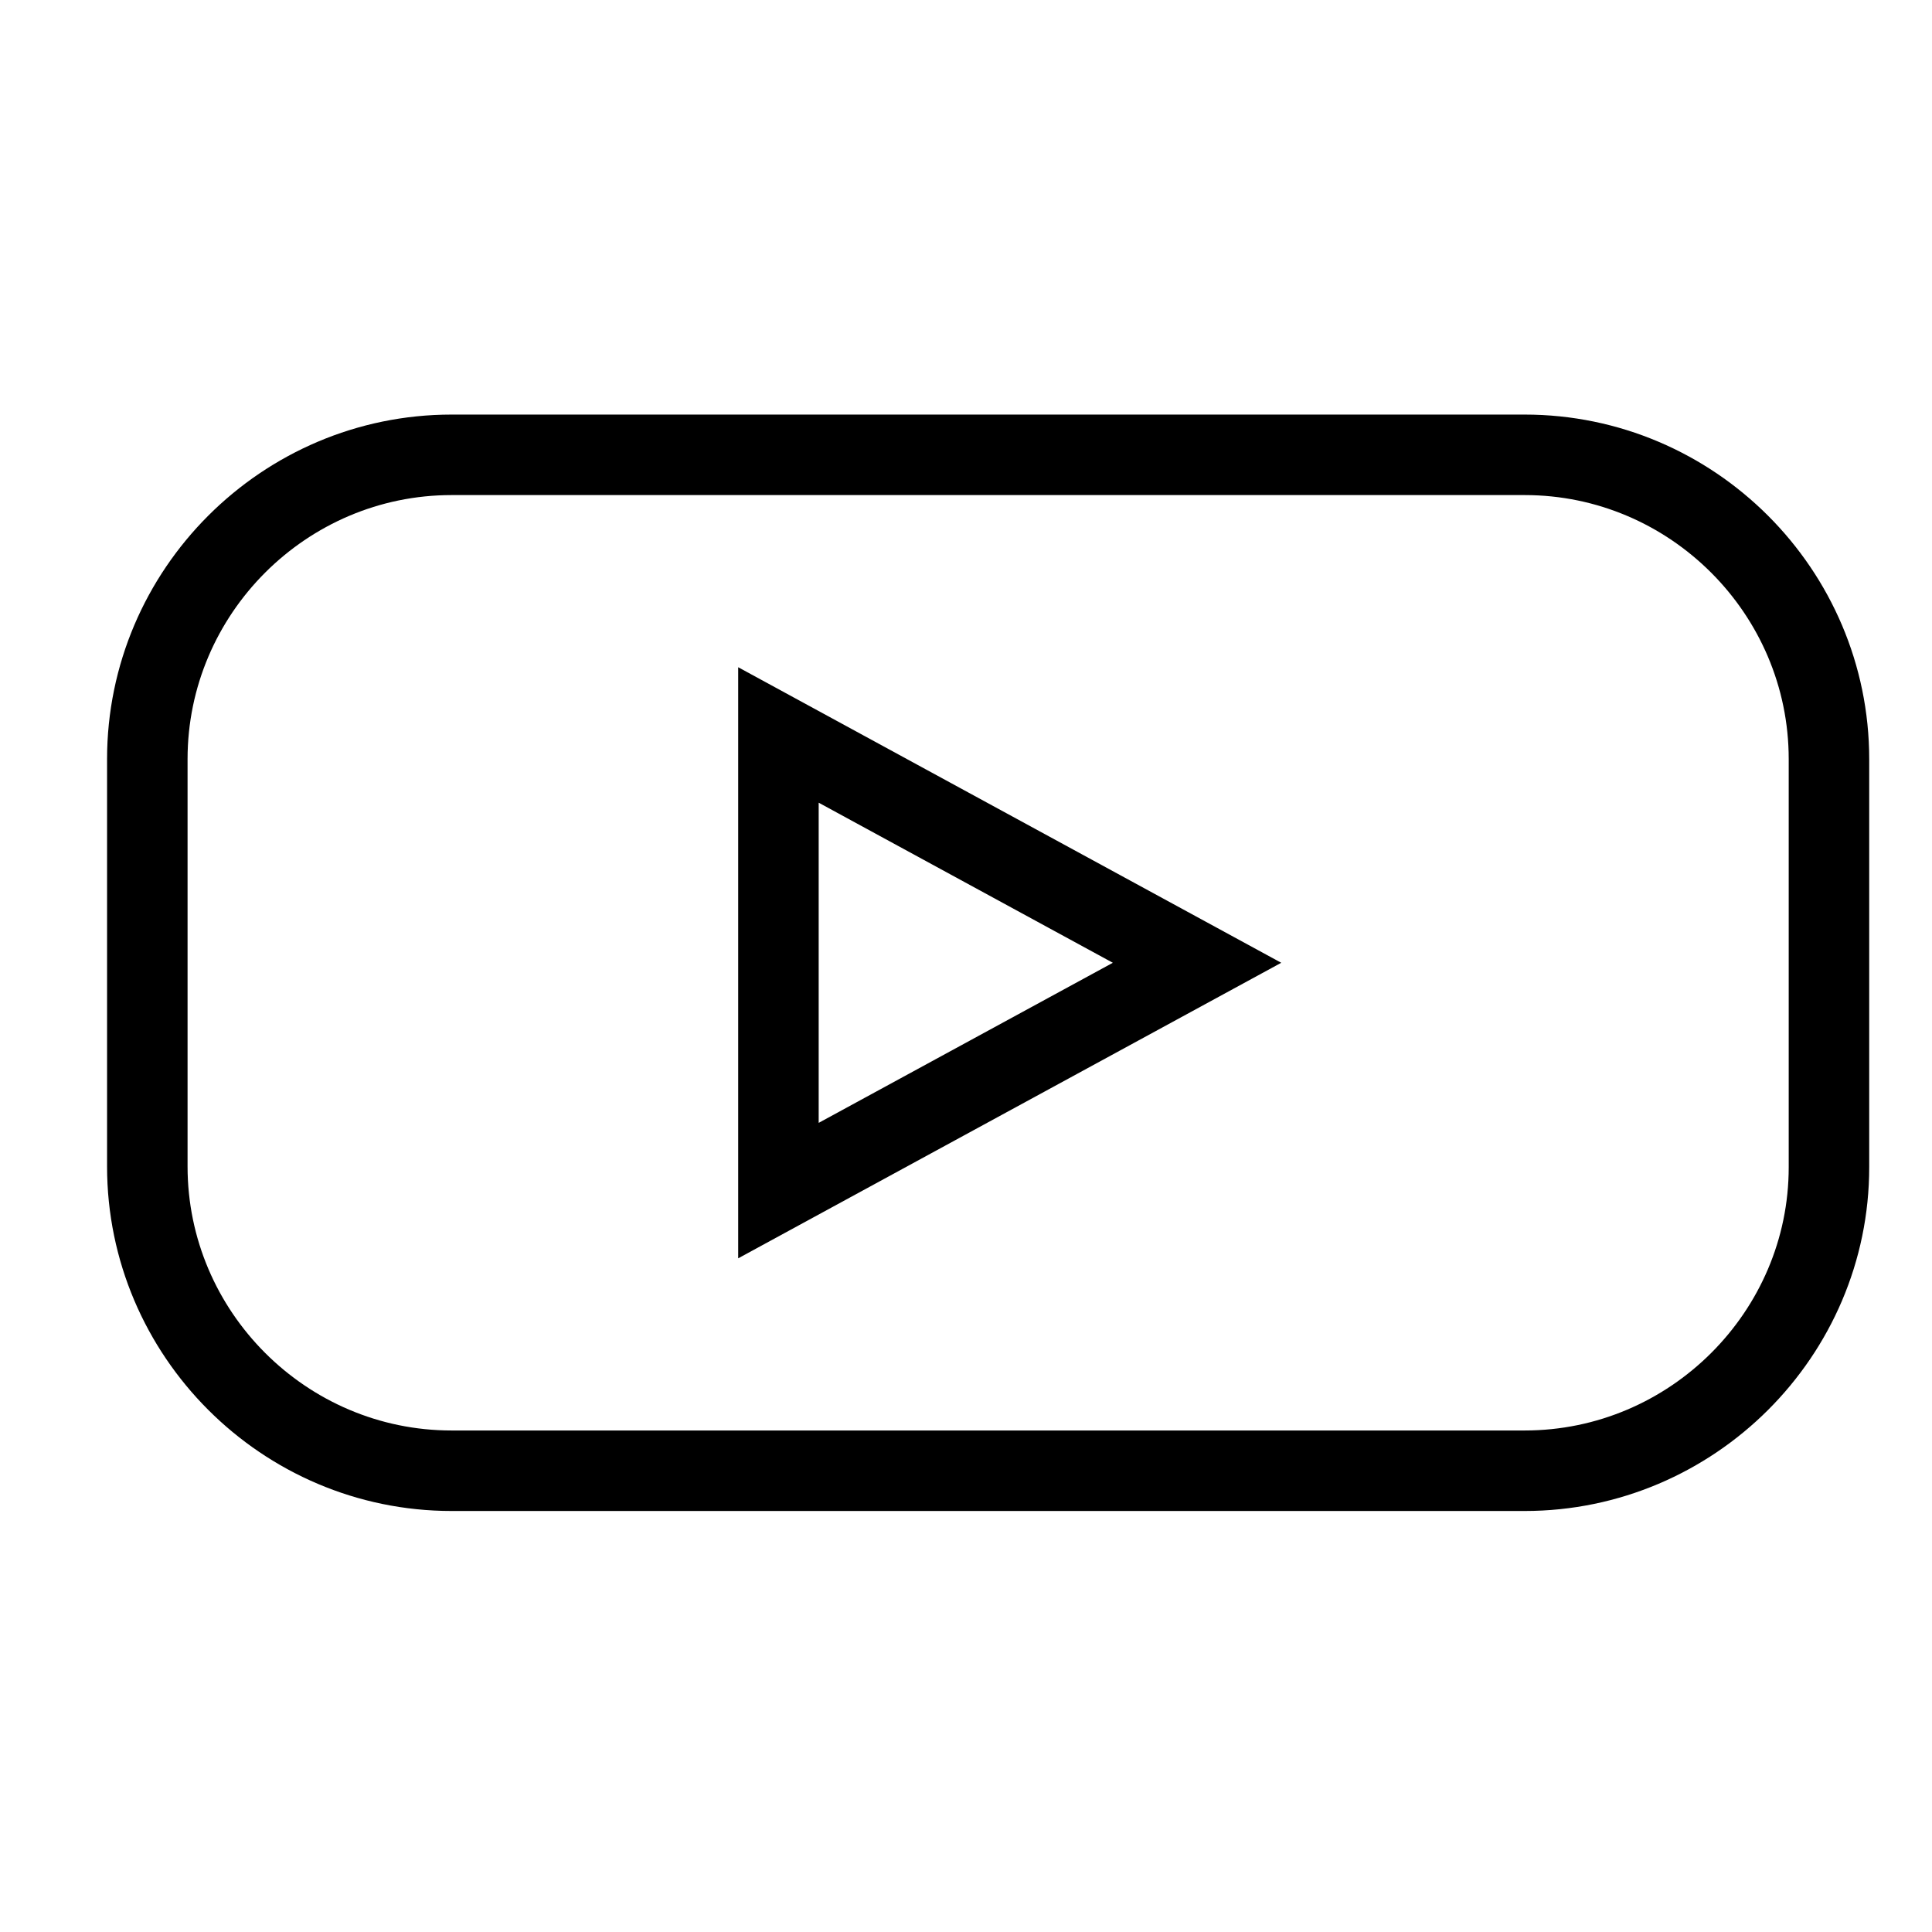 <svg xml:space="preserve" style="enable-background:new 0 0 24 24;" viewBox="0 0 24 24" y="0px" x="0px" xmlns:xlink="http://www.w3.org/1999/xlink" xmlns="http://www.w3.org/2000/svg" id="Layer_1" version="1.1">
<style type="text/css">
	.st0{fill:none;stroke:#000000;stroke-miterlimit:10;}
</style>
<g>
	<path d="M18.94,18.27H5.61c-2.08,0-3.78-1.7-3.78-3.78V9.43c0-2.08,1.7-3.78,3.78-3.78h13.33
		c2.08,0,3.78,1.7,3.78,3.78v5.07C22.72,16.57,21.02,18.27,18.94,18.27z" class="st0"></path>
	<polygon points="9.67,9.13 9.67,14.79 14.87,11.96" class="st0"></polygon>
</g>
</svg>
